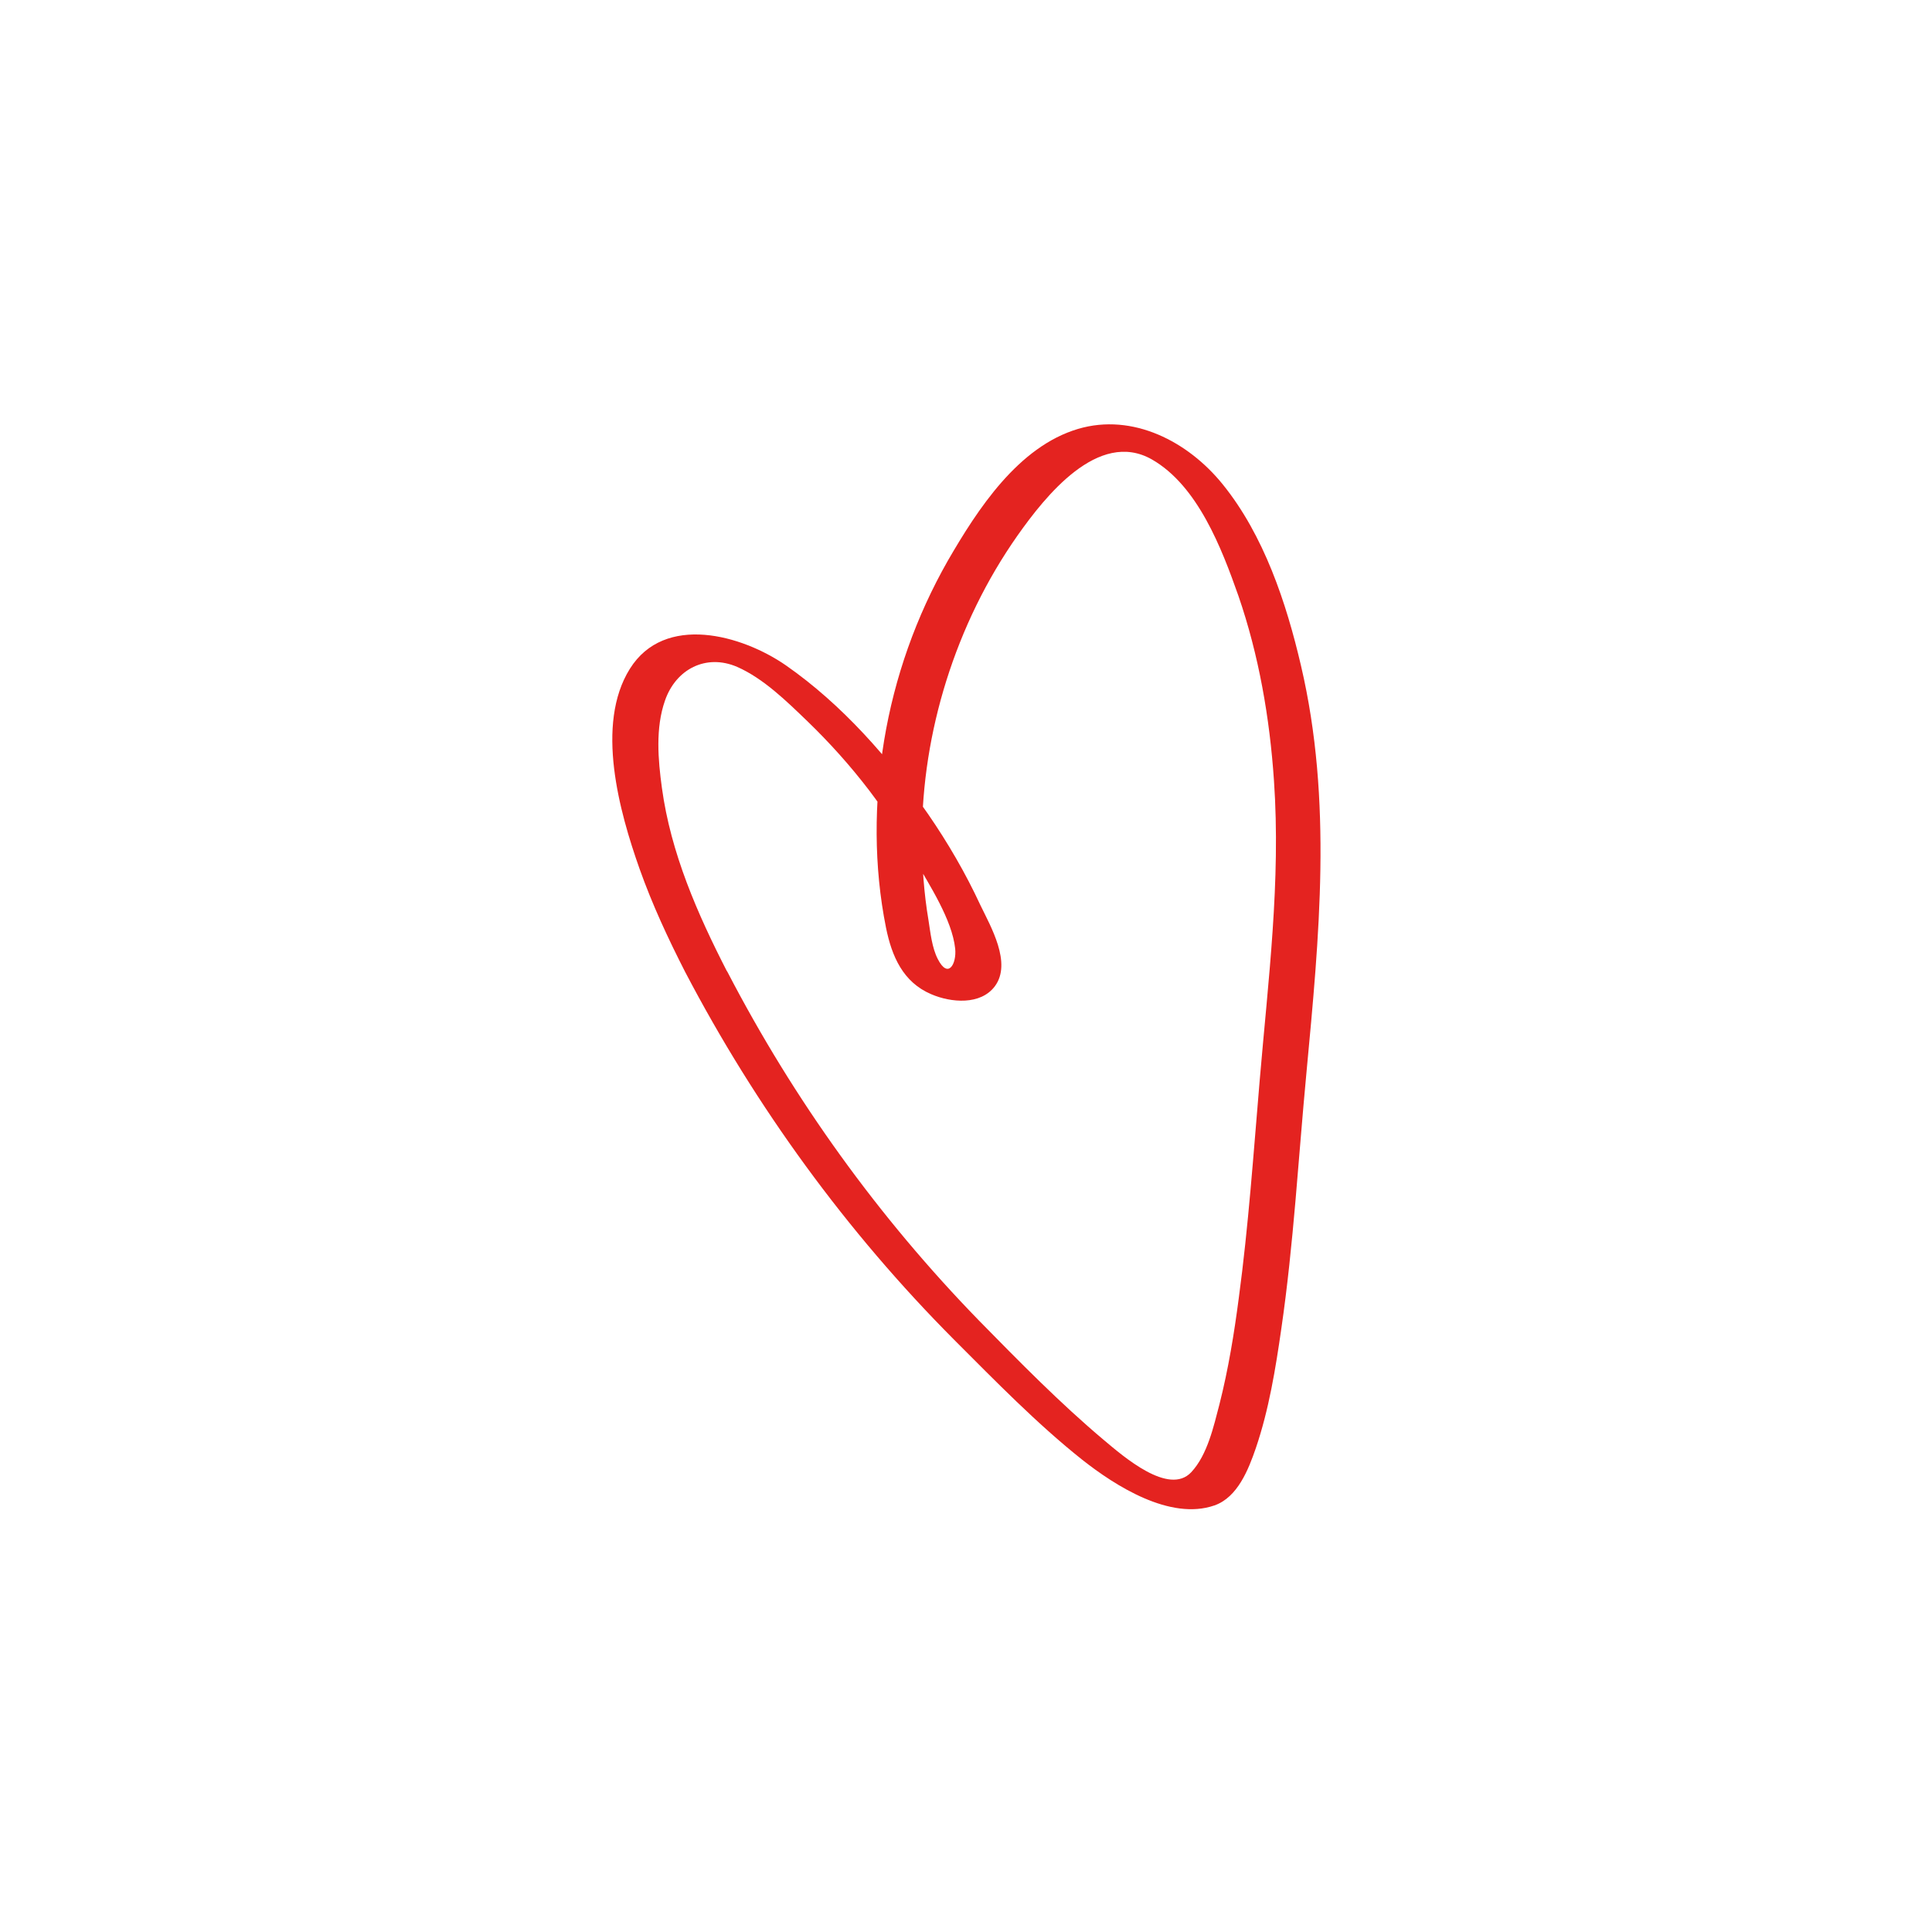 <svg xmlns="http://www.w3.org/2000/svg" id="_&#x421;&#x43B;&#x43E;&#x439;_1" data-name="&#x421;&#x43B;&#x43E;&#x439; 1" viewBox="0 0 50 50"><defs><style>      .cls-1 {        fill: #e42320;        stroke-width: 0px;      }    </style></defs><path class="cls-1" d="m18.82,25.15c-.77-1.5-1.46-3.07-1.69-4.76-.1-.73-.17-1.55.08-2.26.28-.81,1.06-1.22,1.87-.87.68.3,1.28.89,1.81,1.4.58.56,1.11,1.15,1.6,1.79.44.58.84,1.19,1.2,1.82s.95,1.53,1.03,2.28c.04.39-.18.8-.45.27-.15-.29-.19-.68-.24-1-.12-.71-.17-1.43-.17-2.14,0-1.38.22-2.75.63-4.06.42-1.34,1.04-2.62,1.85-3.77.7-.99,2.08-2.75,3.47-1.96,1.19.68,1.81,2.31,2.24,3.53.53,1.54.81,3.16.92,4.78.18,2.61-.15,5.17-.37,7.77-.16,1.88-.29,3.76-.54,5.62-.12.92-.27,1.84-.5,2.75-.15.57-.31,1.31-.73,1.76-.58.62-1.76-.41-2.26-.83-1.13-.95-2.2-2.04-3.23-3.09-2.6-2.67-4.79-5.71-6.51-9.02-.19-.37-1.37-.52-1.1-.01,1.83,3.5,4.18,6.73,6.97,9.53,1.06,1.06,2.14,2.17,3.31,3.1.85.67,2.27,1.58,3.42,1.18.6-.21.88-.93,1.07-1.48.34-1,.51-2.05.66-3.09.32-2.2.44-4.41.65-6.62.33-3.53.68-7.04-.14-10.54-.38-1.63-.96-3.38-2.03-4.7-.89-1.1-2.32-1.85-3.74-1.43-1.55.46-2.6,2.08-3.37,3.41-.82,1.44-1.38,3.02-1.65,4.66-.26,1.59-.27,3.25.05,4.84.15.74.44,1.41,1.17,1.72.51.22,1.28.29,1.65-.21.44-.6-.11-1.54-.38-2.1-.38-.82-.84-1.61-1.35-2.35-1-1.44-2.23-2.84-3.68-3.85-1.14-.79-3.14-1.35-4.04.09s-.27,3.7.25,5.17c.33.93.74,1.81,1.19,2.69.19.37,1.36.53,1.1.01Z"></path></svg>